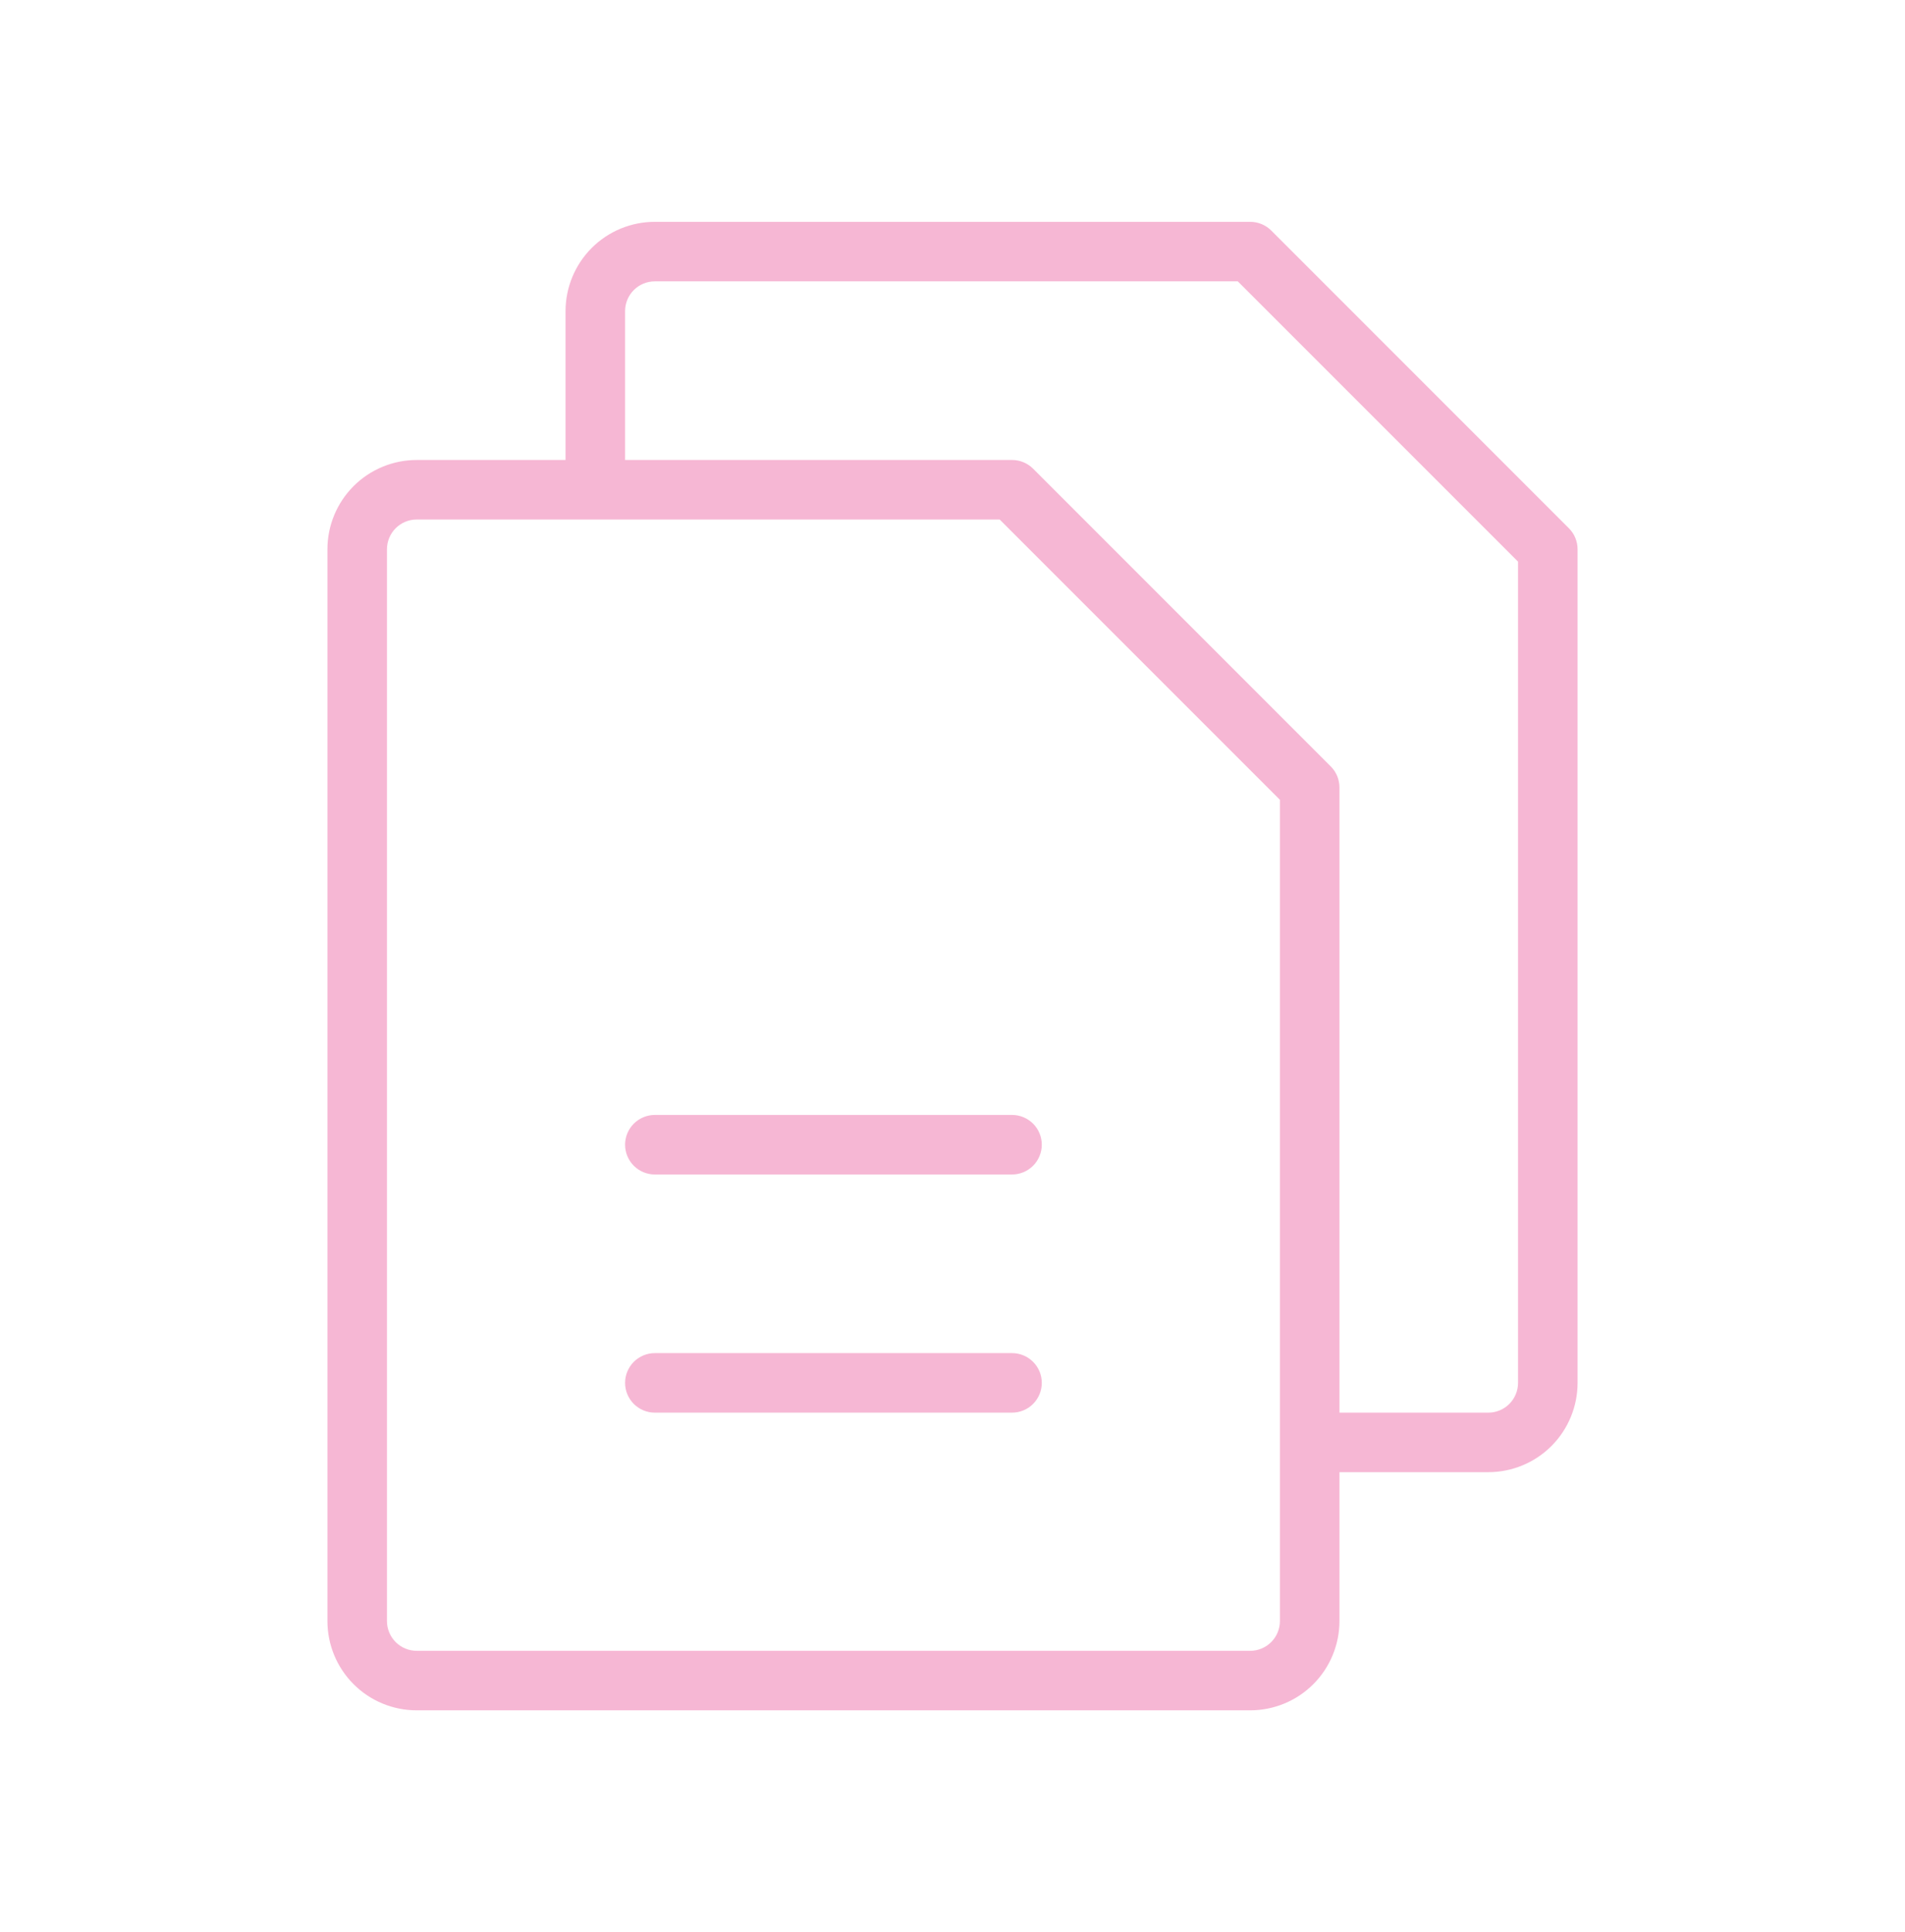 <svg width="71" height="72" viewBox="0 0 71 72" fill="none" xmlns="http://www.w3.org/2000/svg">
<path d="M58.472 19.684L47.379 8.59C47.276 8.487 47.153 8.405 47.019 8.35C46.884 8.294 46.739 8.266 46.594 8.266H24.406C23.524 8.266 22.677 8.616 22.053 9.24C21.429 9.865 21.078 10.711 21.078 11.594V17.141H15.531C14.649 17.141 13.802 17.491 13.178 18.115C12.554 18.74 12.203 19.586 12.203 20.469V60.406C12.203 61.289 12.554 62.135 13.178 62.76C13.802 63.384 14.649 63.734 15.531 63.734H46.594C47.476 63.734 48.323 63.384 48.947 62.76C49.571 62.135 49.922 61.289 49.922 60.406V54.859H55.469C56.351 54.859 57.198 54.509 57.822 53.885C58.446 53.26 58.797 52.414 58.797 51.531V20.469C58.797 20.323 58.768 20.179 58.713 20.044C58.657 19.909 58.575 19.787 58.472 19.684ZM47.703 60.406C47.703 60.7 47.586 60.983 47.378 61.191C47.17 61.399 46.888 61.516 46.594 61.516H15.531C15.237 61.516 14.955 61.399 14.747 61.191C14.539 60.983 14.422 60.7 14.422 60.406V20.469C14.422 20.174 14.539 19.892 14.747 19.684C14.955 19.476 15.237 19.359 15.531 19.359H37.258L47.703 29.804V60.406ZM56.578 51.531C56.578 51.825 56.461 52.108 56.253 52.316C56.045 52.524 55.763 52.641 55.469 52.641H49.922V29.344C49.922 29.198 49.893 29.054 49.838 28.919C49.782 28.784 49.7 28.662 49.597 28.559L38.504 17.465C38.401 17.362 38.278 17.28 38.144 17.225C38.009 17.169 37.864 17.14 37.719 17.141H23.297V11.594C23.297 11.3 23.414 11.017 23.622 10.809C23.83 10.601 24.112 10.484 24.406 10.484H46.133L56.578 20.929V51.531ZM38.828 42.656C38.828 42.95 38.711 43.233 38.503 43.441C38.295 43.649 38.013 43.766 37.719 43.766H24.406C24.112 43.766 23.83 43.649 23.622 43.441C23.414 43.233 23.297 42.95 23.297 42.656C23.297 42.362 23.414 42.08 23.622 41.872C23.83 41.664 24.112 41.547 24.406 41.547H37.719C38.013 41.547 38.295 41.664 38.503 41.872C38.711 42.08 38.828 42.362 38.828 42.656ZM38.828 51.531C38.828 51.825 38.711 52.108 38.503 52.316C38.295 52.524 38.013 52.641 37.719 52.641H24.406C24.112 52.641 23.83 52.524 23.622 52.316C23.414 52.108 23.297 51.825 23.297 51.531C23.297 51.237 23.414 50.955 23.622 50.747C23.83 50.539 24.112 50.422 24.406 50.422H37.719C38.013 50.422 38.295 50.539 38.503 50.747C38.711 50.955 38.828 51.237 38.828 51.531Z" fill="#F6B7D4"/>
</svg>
